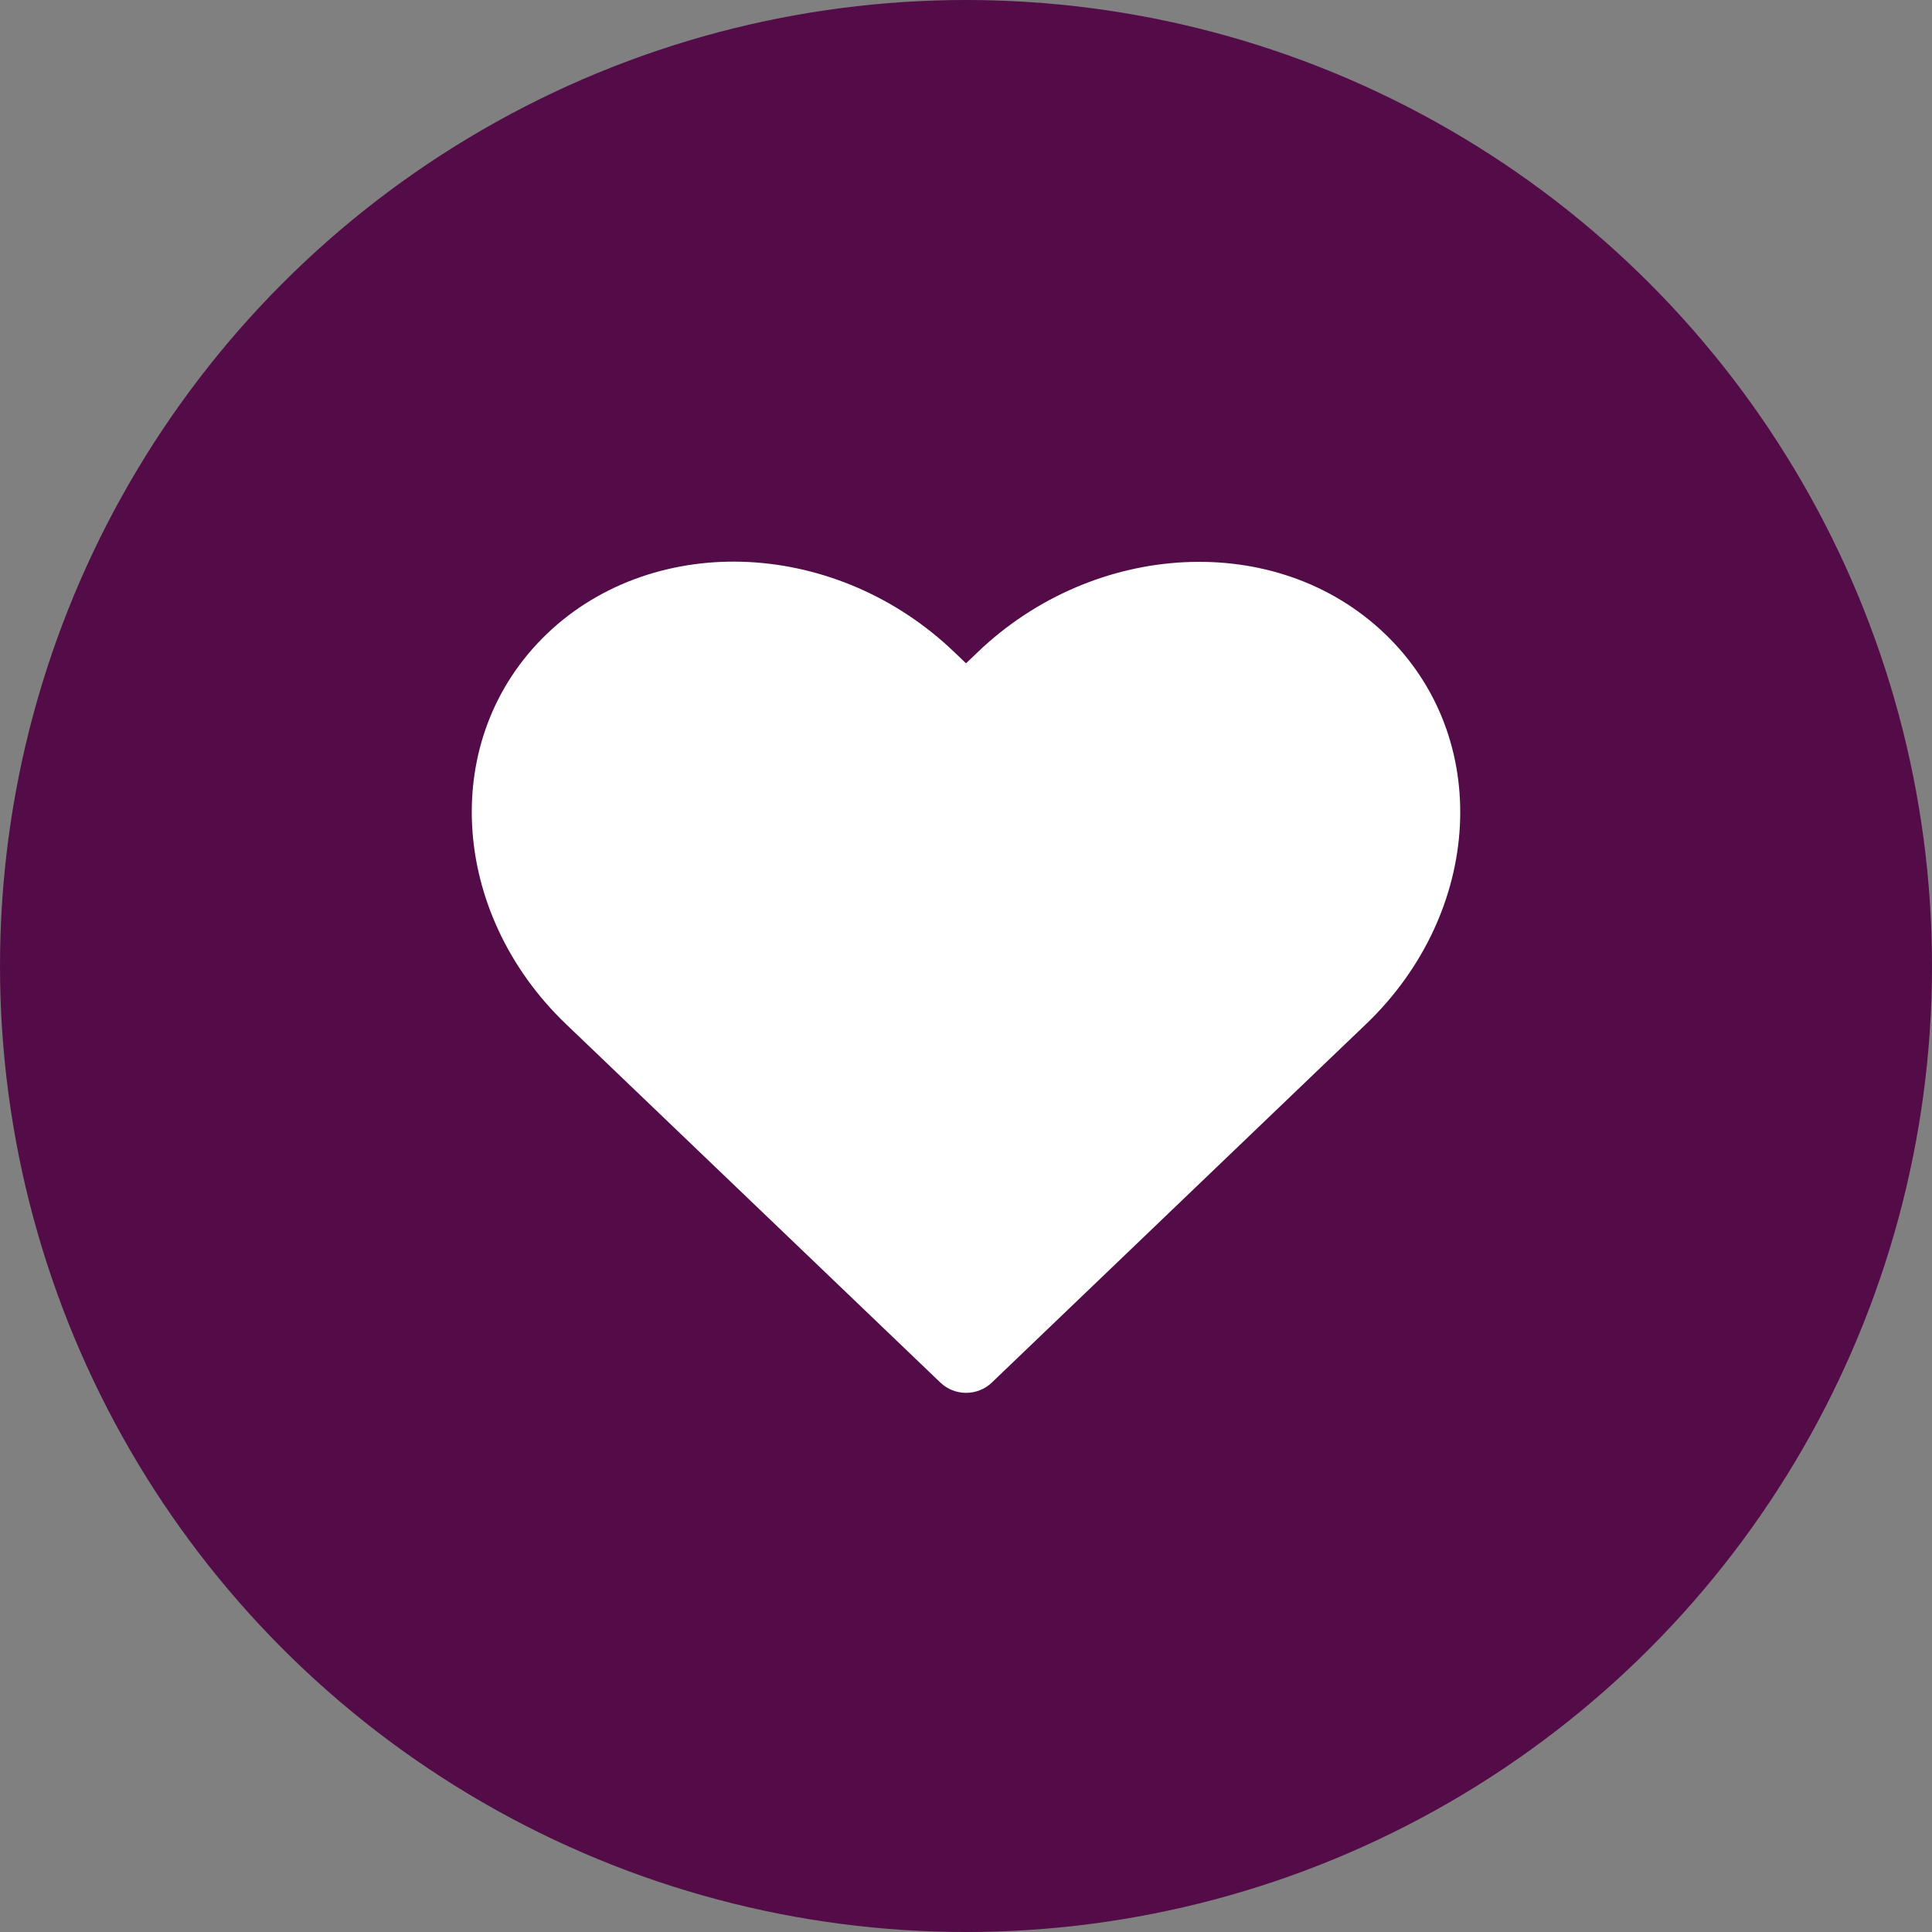 <svg width="86" height="86" viewBox="0 0 86 86" fill="none" xmlns="http://www.w3.org/2000/svg">
<rect x="0" y="0" width="86" height="86" fill="#808080" stroke="none"/>
<circle cx="43" cy="43" r="43" fill="#530C48"/>
<path d="M33.322 25.017C30.049 24.851 26.765 25.899 24.349 28.211C19.513 32.847 20.019 40.628 25.193 45.585L26.846 47.166L41.867 61.55C42.169 61.838 42.578 62 43.004 62C43.431 62 43.84 61.838 44.142 61.55L59.156 47.166L60.809 45.585C65.984 40.628 66.486 32.847 61.647 28.214C56.811 23.581 48.694 24.074 43.523 29.028L43.001 29.527L42.479 29.028C39.892 26.546 36.599 25.184 33.322 25.017Z" fill="white"/>
</svg>
